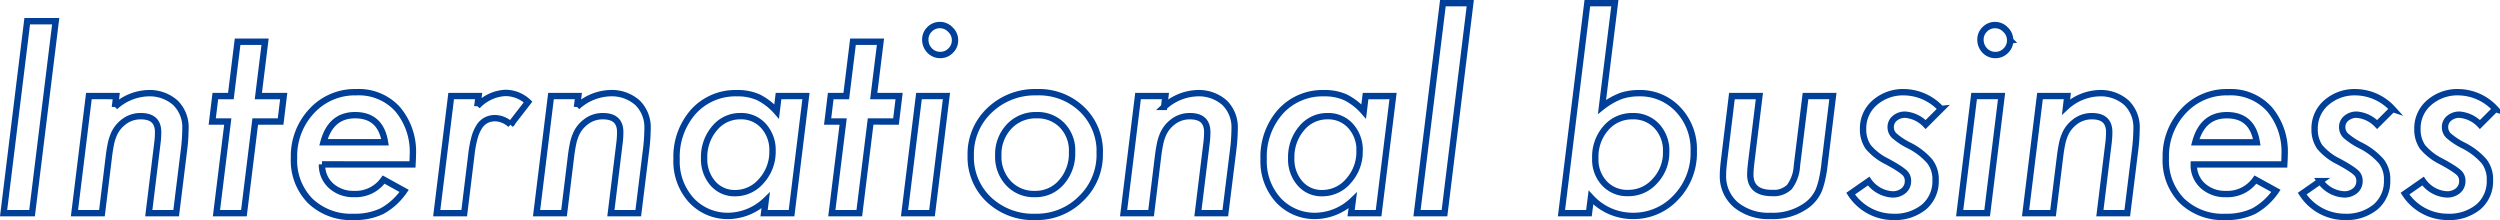 <svg xmlns="http://www.w3.org/2000/svg" width="392.757" height="34.574" viewBox="0 0 392.757 34.574">
  <path id="パス_111083" data-name="パス 111083" d="M-384.473-30.156-388.184,0h-4.473l3.711-30.156Zm9.512,11.758-.2,1.7a8.041,8.041,0,0,1,5.176-2.148,6.094,6.094,0,0,1,4.316,1.5,5.39,5.39,0,0,1,1.582,4.1,28.79,28.79,0,0,1-.234,3.359L-365.547,0h-4.3l1.328-10.82q.078-.605.107-1.074t.029-.84q0-2.5-2.7-2.5a4.251,4.251,0,0,0-2.852,1.016,4.859,4.859,0,0,0-1.445,1.953,7.437,7.437,0,0,0-.43,1.436q-.176.85-.312,1.963L-377.207,0h-4.316l2.266-18.4Zm21.836,4L-354.9,0h-4.316l1.777-14.395h-2.441l.488-4h2.441l1.055-8.535h4.316l-1.055,8.535h3.984l-.488,4Zm10.488,6.738a4.361,4.361,0,0,0,1.406,3.34A5.164,5.164,0,0,0-337.6-3.008a5.369,5.369,0,0,0,4.648-2.266l3.223,1.777a10.272,10.272,0,0,1-3.457,3.164,9.82,9.82,0,0,1-4.492.918,9.252,9.252,0,0,1-6.816-2.52,9.067,9.067,0,0,1-2.539-6.738,10.359,10.359,0,0,1,2.793-7.383A9.212,9.212,0,0,1-337.227-19a8.211,8.211,0,0,1,6.465,2.656,10.328,10.328,0,0,1,2.4,7.168q0,.469-.059,1.523Zm9.9-3.477q-.684-4.258-4.707-4.258-3.809,0-4.961,4.258Zm14.707-7.266-.2,1.582a6.478,6.478,0,0,1,4.414-2.07,5.222,5.222,0,0,1,3.555,1.426l-2.754,3.555a3.687,3.687,0,0,0-2.383-1.016,3.11,3.11,0,0,0-1.445.322,2.913,2.913,0,0,0-1.084,1.016,6.273,6.273,0,0,0-.762,1.787,17.435,17.435,0,0,0-.479,2.617L-320.293,0h-4.316l2.266-18.4Zm15.664,0-.2,1.7a8.041,8.041,0,0,1,5.176-2.148,6.094,6.094,0,0,1,4.316,1.5,5.39,5.39,0,0,1,1.582,4.1,28.79,28.79,0,0,1-.234,3.359L-292.949,0h-4.3l1.328-10.82q.078-.605.107-1.074t.029-.84q0-2.5-2.7-2.5a4.251,4.251,0,0,0-2.852,1.016,4.859,4.859,0,0,0-1.445,1.953,7.437,7.437,0,0,0-.43,1.436q-.176.85-.312,1.963L-304.609,0h-4.316l2.266-18.4Zm35.762,0L-268.867,0h-4.316l.254-1.992A8.675,8.675,0,0,1-278.672.43a7.762,7.762,0,0,1-5.957-2.48,9.064,9.064,0,0,1-2.3-6.426,10.686,10.686,0,0,1,2.637-7.461,8.9,8.9,0,0,1,6.855-2.91,7.929,7.929,0,0,1,3.359.645,9.384,9.384,0,0,1,2.871,2.227l.293-2.422Zm-5.254,8.672a5.614,5.614,0,0,0-1.406-3.965,4.69,4.69,0,0,0-3.633-1.543,5.163,5.163,0,0,0-4.062,1.895A6.954,6.954,0,0,0-282.6-8.652a5.756,5.756,0,0,0,1.367,3.965,4.483,4.483,0,0,0,3.516,1.543,5.368,5.368,0,0,0,4.121-1.934A6.8,6.8,0,0,0-271.855-9.727Zm15.41-4.668L-258.223,0h-4.316l1.777-14.395H-263.2l.488-4h2.441l1.055-8.535h4.316l-1.055,8.535h3.984l-.488,4Zm13.262-12.754a2.215,2.215,0,0,1-.684,1.621,2.238,2.238,0,0,1-1.641.684,2.27,2.27,0,0,1-1.66-.7,2.437,2.437,0,0,1-.684-1.7,2.206,2.206,0,0,1,.664-1.621,2.215,2.215,0,0,1,1.621-.684,2.241,2.241,0,0,1,1.66.723A2.262,2.262,0,0,1-243.184-27.148Zm-1.348,8.75L-246.8,0h-4.316l2.266-18.4Zm24.082,9.023a9.534,9.534,0,0,1-2.93,7.09A9.833,9.833,0,0,1-230.566.586a10.12,10.12,0,0,1-7.3-2.715,9.171,9.171,0,0,1-2.852-6.914,9.445,9.445,0,0,1,2.949-7.109A10.29,10.29,0,0,1-230.352-19a9.761,9.761,0,0,1,7.129,2.7A9.165,9.165,0,0,1-220.449-9.375ZM-224.8-9.59a5.674,5.674,0,0,0-1.543-4.2,5.359,5.359,0,0,0-4.043-1.6,5.691,5.691,0,0,0-4.3,1.777,6.308,6.308,0,0,0-1.7,4.512,6.062,6.062,0,0,0,1.6,4.395,5.433,5.433,0,0,0,4.141,1.7,5.332,5.332,0,0,0,4.18-1.855A6.777,6.777,0,0,0-224.8-9.59Zm14.668-8.809-.2,1.7a8.041,8.041,0,0,1,5.176-2.148,6.094,6.094,0,0,1,4.316,1.5,5.39,5.39,0,0,1,1.582,4.1,28.79,28.79,0,0,1-.234,3.359L-200.723,0h-4.3l1.328-10.82q.078-.605.107-1.074t.029-.84q0-2.5-2.7-2.5a4.251,4.251,0,0,0-2.852,1.016,4.859,4.859,0,0,0-1.445,1.953,7.438,7.438,0,0,0-.43,1.436q-.176.85-.312,1.963L-212.383,0H-216.7l2.266-18.4Zm35.762,0L-176.641,0h-4.316l.254-1.992A8.675,8.675,0,0,1-186.445.43a7.762,7.762,0,0,1-5.957-2.48,9.064,9.064,0,0,1-2.3-6.426,10.686,10.686,0,0,1,2.637-7.461,8.9,8.9,0,0,1,6.855-2.91,7.929,7.929,0,0,1,3.359.645,9.384,9.384,0,0,1,2.871,2.227l.293-2.422Zm-5.254,8.672a5.614,5.614,0,0,0-1.406-3.965,4.69,4.69,0,0,0-3.633-1.543,5.163,5.163,0,0,0-4.062,1.895,6.954,6.954,0,0,0-1.641,4.688A5.756,5.756,0,0,0-189-4.687a4.483,4.483,0,0,0,3.516,1.543,5.368,5.368,0,0,0,4.121-1.934A6.8,6.8,0,0,0-179.629-9.727Zm17.383-23.262L-166.289,0h-4.316l4.063-32.988Zm22.715,0L-141.543-16.7a11.409,11.409,0,0,1,2.949-1.7,8.667,8.667,0,0,1,2.832-.449,8.159,8.159,0,0,1,6.191,2.578,9.066,9.066,0,0,1,2.441,6.523A10.05,10.05,0,0,1-129.9-2.5,9.059,9.059,0,0,1-136.719.43a8.879,8.879,0,0,1-6.562-2.891L-143.594,0h-4.316l4.063-32.988Zm8.066,23.34a5.647,5.647,0,0,0-1.465-4.023,4.982,4.982,0,0,0-3.809-1.562,5.366,5.366,0,0,0-4.2,1.875,6.8,6.8,0,0,0-1.66,4.746,5.429,5.429,0,0,0,1.426,3.926,4.85,4.85,0,0,0,3.711,1.523,5.5,5.5,0,0,0,4.238-1.895A6.5,6.5,0,0,0-131.465-9.648Zm26.191-8.75-1.309,10.7a21.672,21.672,0,0,1-.391,2.383,11.8,11.8,0,0,1-.508,1.7,5.828,5.828,0,0,1-1.836,2.324A9.061,9.061,0,0,1-115.078.43a8.067,8.067,0,0,1-5.43-1.738,5.911,5.911,0,0,1-2.031-4.707q0-.449.049-1.055t.146-1.387l1.211-9.941h4.316l-1.27,10.332q-.078.664-.117,1.162t-.039.83q0,2.91,3.418,2.91a3.542,3.542,0,0,0,2.734-.957,6.118,6.118,0,0,0,1.172-3.359L-109.57-18.4Zm17.012,2.031L-90.7-13.926a4.983,4.983,0,0,0-3.184-1.543,2.458,2.458,0,0,0-1.65.557,1.738,1.738,0,0,0-.654,1.377,1.831,1.831,0,0,0,.547,1.348,10.733,10.733,0,0,0,2.285,1.523,10.564,10.564,0,0,1,3.32,2.539,4.6,4.6,0,0,1,.9,2.949,5.293,5.293,0,0,1-1.816,4.2A7.235,7.235,0,0,1-95.781.586a8,8,0,0,1-6.7-3.652l2.832-1.973a4.887,4.887,0,0,0,3.711,2.09,2.627,2.627,0,0,0,1.787-.586,1.924,1.924,0,0,0,.674-1.523,1.7,1.7,0,0,0-.566-1.328A7.973,7.973,0,0,0-95-7.09q-.684-.449-1.855-1.074a8.94,8.94,0,0,1-2.871-2.246,4.807,4.807,0,0,1-.8-2.812,5.315,5.315,0,0,1,1.836-4.141A6.743,6.743,0,0,1-94.023-19,8.025,8.025,0,0,1-88.262-16.367Zm10.84-10.781a2.215,2.215,0,0,1-.684,1.621,2.238,2.238,0,0,1-1.641.684,2.27,2.27,0,0,1-1.66-.7,2.437,2.437,0,0,1-.684-1.7,2.205,2.205,0,0,1,.664-1.621,2.215,2.215,0,0,1,1.621-.684,2.241,2.241,0,0,1,1.66.723A2.262,2.262,0,0,1-77.422-27.148ZM-78.77-18.4-81.035,0h-4.316l2.266-18.4Zm10.332,0-.2,1.7a8.041,8.041,0,0,1,5.176-2.148,6.094,6.094,0,0,1,4.316,1.5,5.39,5.39,0,0,1,1.582,4.1,28.79,28.79,0,0,1-.234,3.359L-59.023,0h-4.3l1.328-10.82q.078-.605.107-1.074t.029-.84q0-2.5-2.7-2.5A4.251,4.251,0,0,0-67.4-14.219a4.859,4.859,0,0,0-1.445,1.953,7.437,7.437,0,0,0-.43,1.436q-.176.85-.312,1.963L-70.684,0H-75l2.266-18.4ZM-48.574-7.656a4.361,4.361,0,0,0,1.406,3.34,5.164,5.164,0,0,0,3.633,1.309,5.369,5.369,0,0,0,4.648-2.266L-35.664-3.5A10.272,10.272,0,0,1-39.121-.332a9.82,9.82,0,0,1-4.492.918,9.252,9.252,0,0,1-6.816-2.52,9.067,9.067,0,0,1-2.539-6.738,10.359,10.359,0,0,1,2.793-7.383A9.212,9.212,0,0,1-43.164-19,8.211,8.211,0,0,1-36.7-16.348,10.328,10.328,0,0,1-34.3-9.18q0,.469-.059,1.523Zm9.9-3.477q-.684-4.258-4.707-4.258-3.809,0-4.961,4.258Zm21.348-5.234-2.441,2.441a4.983,4.983,0,0,0-3.184-1.543,2.458,2.458,0,0,0-1.65.557,1.738,1.738,0,0,0-.654,1.377,1.831,1.831,0,0,0,.547,1.348,10.732,10.732,0,0,0,2.285,1.523A10.564,10.564,0,0,1-19.1-8.125a4.6,4.6,0,0,1,.9,2.949,5.293,5.293,0,0,1-1.816,4.2A7.235,7.235,0,0,1-24.844.586a8,8,0,0,1-6.7-3.652l2.832-1.973A4.887,4.887,0,0,0-25-2.949a2.627,2.627,0,0,0,1.787-.586,1.924,1.924,0,0,0,.674-1.523,1.7,1.7,0,0,0-.566-1.328,7.973,7.973,0,0,0-.957-.7q-.684-.449-1.855-1.074a8.94,8.94,0,0,1-2.871-2.246,4.807,4.807,0,0,1-.8-2.812,5.315,5.315,0,0,1,1.836-4.141A6.743,6.743,0,0,1-23.086-19,8.025,8.025,0,0,1-17.324-16.367Zm16.152,0-2.441,2.441A4.983,4.983,0,0,0-6.8-15.469a2.458,2.458,0,0,0-1.65.557A1.738,1.738,0,0,0-9.1-13.535a1.831,1.831,0,0,0,.547,1.348A10.732,10.732,0,0,0-6.27-10.664a10.564,10.564,0,0,1,3.32,2.539,4.6,4.6,0,0,1,.9,2.949,5.293,5.293,0,0,1-1.816,4.2A7.235,7.235,0,0,1-8.691.586a8,8,0,0,1-6.7-3.652l2.832-1.973a4.887,4.887,0,0,0,3.711,2.09,2.627,2.627,0,0,0,1.787-.586,1.924,1.924,0,0,0,.674-1.523,1.7,1.7,0,0,0-.566-1.328,7.973,7.973,0,0,0-.957-.7q-.684-.449-1.855-1.074a8.94,8.94,0,0,1-2.871-2.246,4.807,4.807,0,0,1-.8-2.812A5.315,5.315,0,0,1-11.6-17.363,6.743,6.743,0,0,1-6.934-19,8.025,8.025,0,0,1-1.172-16.367Z" transform="translate(393.222 33.488)" fill="none" stroke="#004098" stroke-width="1"/>
</svg>
